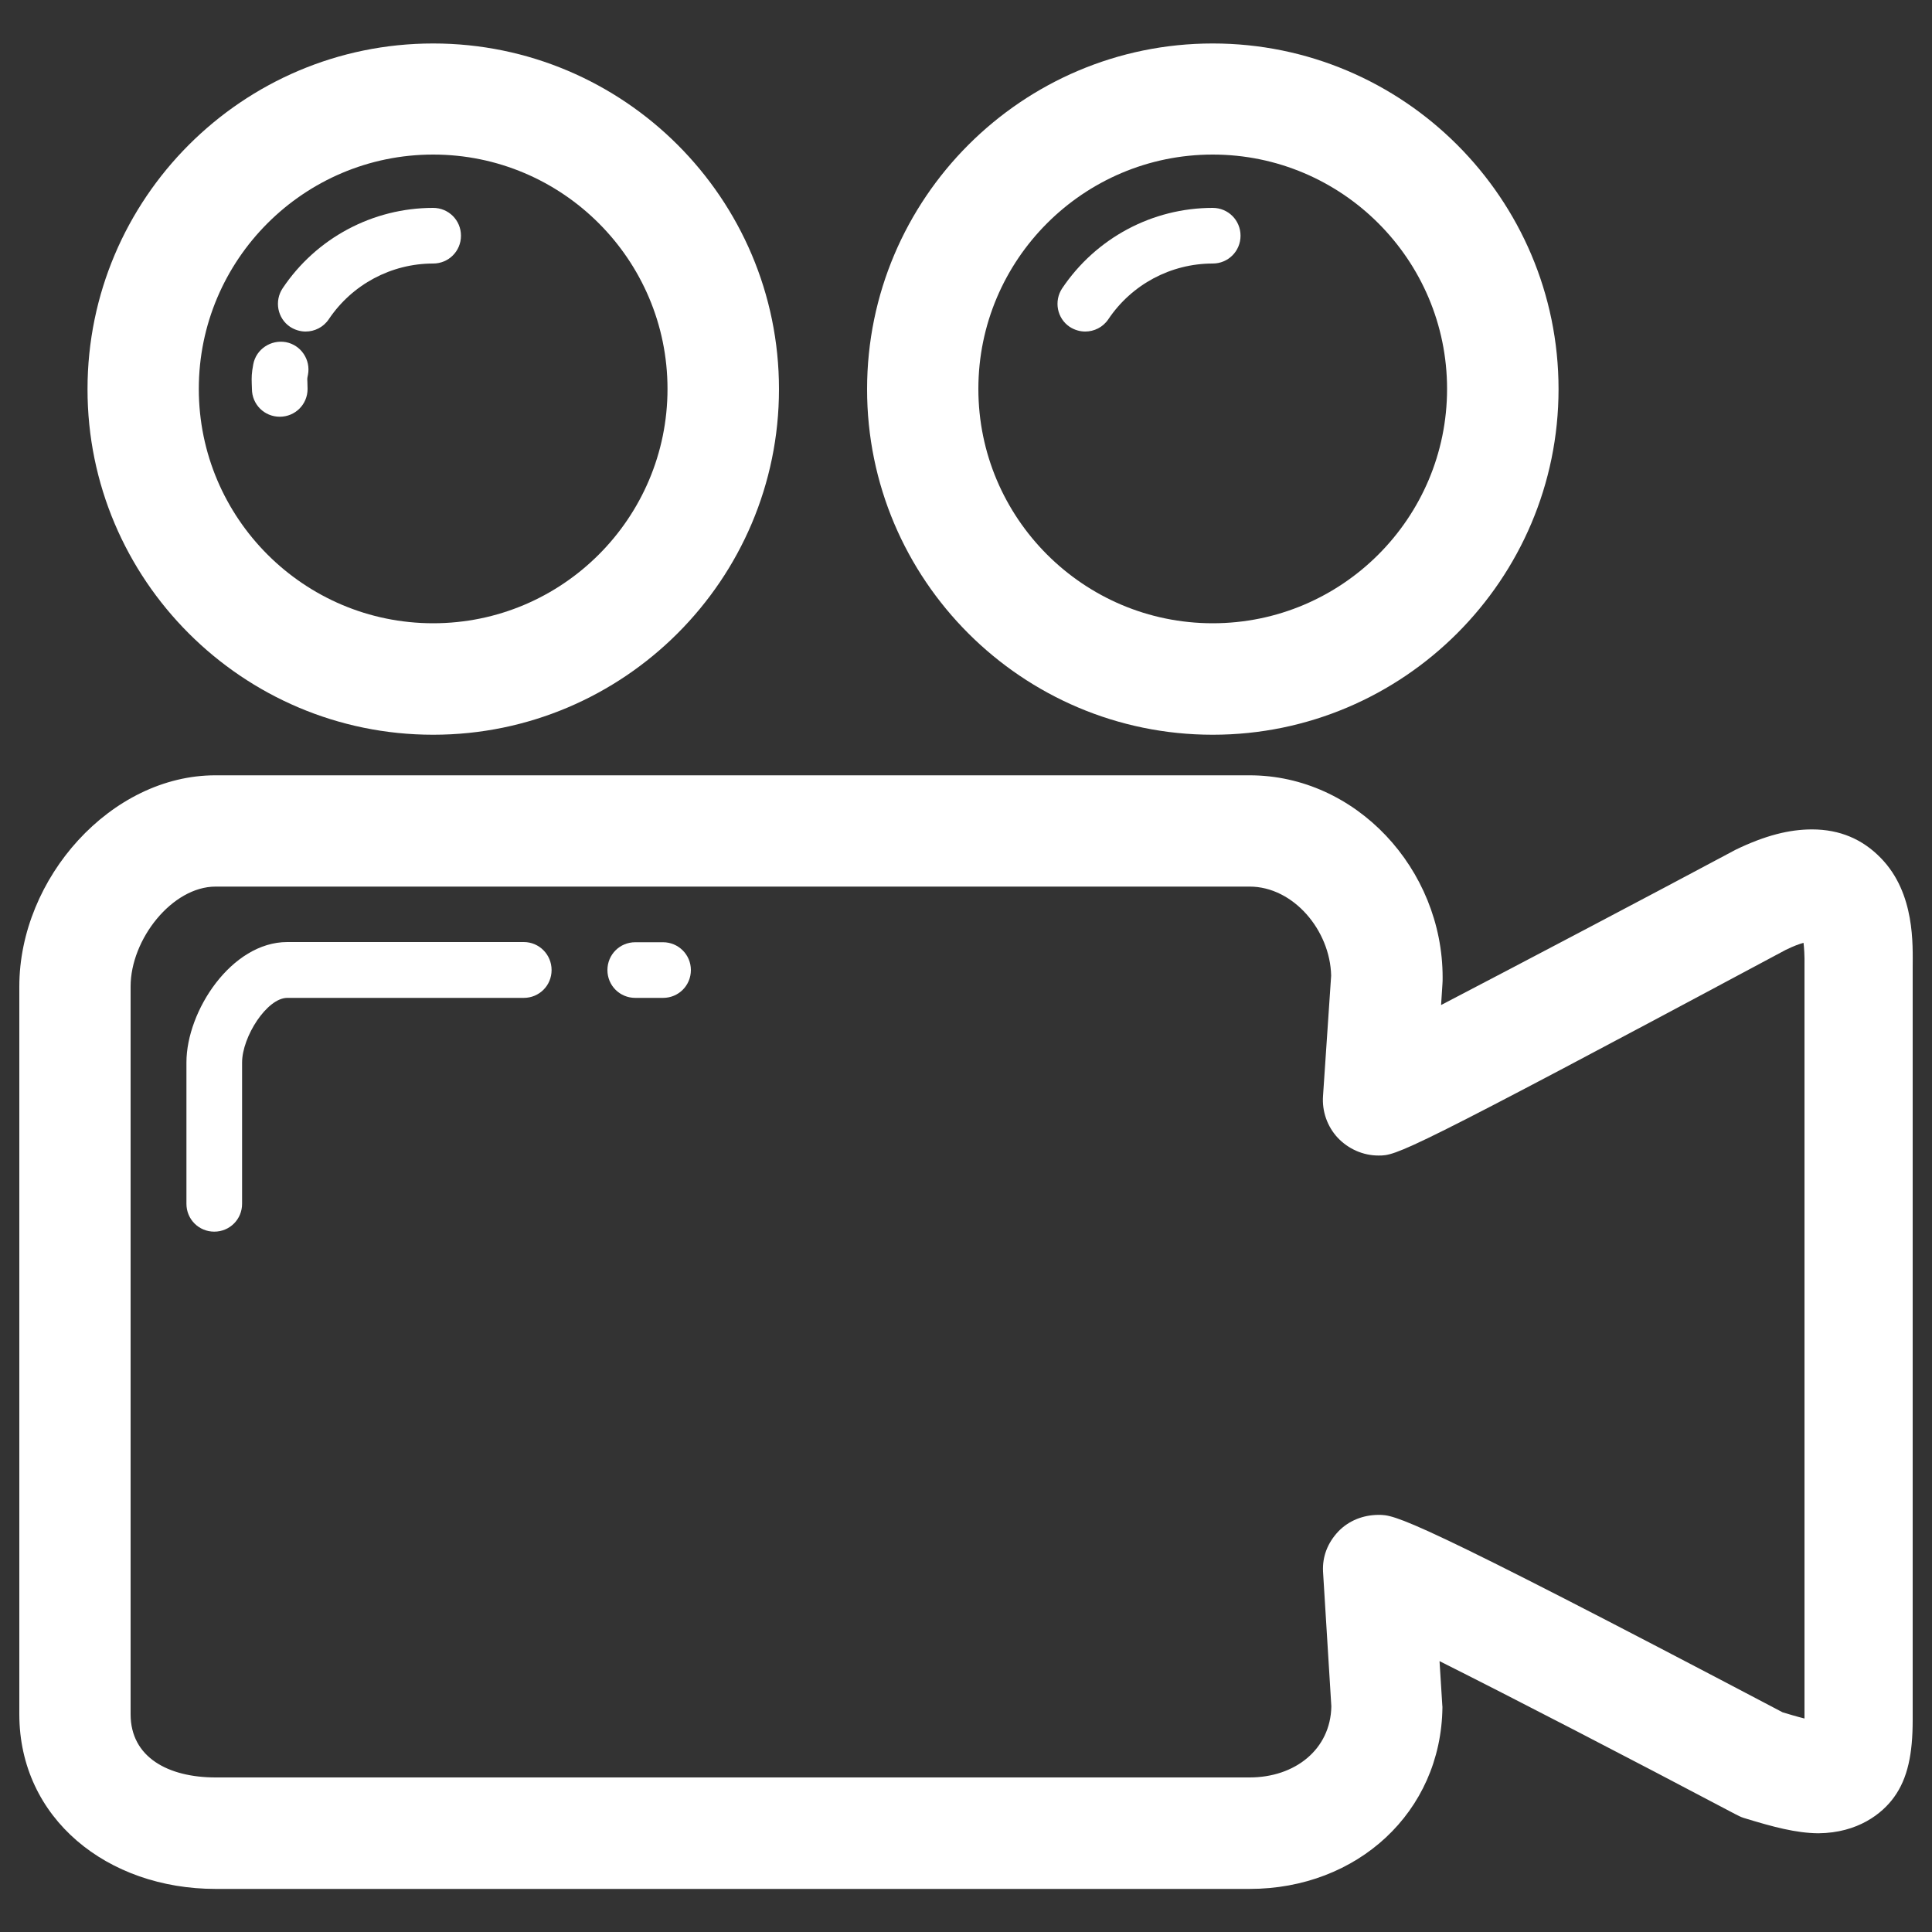 <svg version="1.1" xmlns="http://www.w3.org/2000/svg" xmlns:xlink="http://www.w3.org/1999/xlink" x="0px" y="0px" viewBox="0 0 1000 1000" enable-background="new 0 0 1000 1000" xml:space="preserve">
<rect x="0" y="0" width="1000" height="1000" fill="#333333" stroke="none"/>
<g>
<path fill="#fff" d="M224.2,380.3c98.7,0,179-80.3,179-178.9c0-98.7-80.3-178.9-179-178.9c-98.7,0-178.9,80.3-178.9,178.9C45.2,300,125.5,380.3,224.2,380.3z M224.2,80c66.9,0,121.3,54.4,121.3,121.3c0,66.9-54.4,121.3-121.3,121.3c-66.9,0-121.3-54.4-121.3-121.3C102.9,134.4,157.3,80,224.2,80z"/>
<path fill="#fff" d="M159.2,201.3l-0.1-3.8c-0.1-1.6-0.1-1.6,0.3-3.5c1.5-7.8-3.6-15.4-11.4-16.9c-7.8-1.4-15.4,3.6-16.9,11.4c-0.9,4.7-0.9,6.9-0.8,9.9l0.1,2.9c0,8,6.4,14.4,14.4,14.4C152.8,215.7,159.2,209.3,159.2,201.3z"/>
<path fill="#fff" d="M158.2,171.6c4.6,0,9.2-2.2,12-6.4c12.1-18,32.3-28.8,54-28.8c8,0,14.4-6.4,14.4-14.4c0-8-6.4-14.4-14.4-14.4c-31.3,0-60.5,15.6-77.9,41.6c-4.4,6.6-2.7,15.6,3.9,20C152.7,170.8,155.5,171.6,158.2,171.6z"/>
<path fill="#fff" d="M627.7,380.3c98.7,0,179-80.3,179-178.9c0-98.7-80.3-178.9-179-178.9c-98.7,0-178.9,80.3-178.9,178.9C448.7,300,529,380.3,627.7,380.3z M627.7,80C694.6,80,749,134.4,749,201.3c0,66.9-54.4,121.3-121.3,121.3c-66.9,0-121.3-54.4-121.3-121.3C506.4,134.4,560.8,80,627.7,80z"/>
<path fill="#fff" d="M561.7,171.6c4.6,0,9.2-2.2,12-6.4c12.1-18,32.3-28.8,54-28.8c8,0,14.4-6.4,14.4-14.4c0-8-6.4-14.4-14.4-14.4c-31.3,0-60.4,15.6-77.9,41.6c-4.4,6.6-2.7,15.6,3.9,20C556.2,170.8,559,171.6,561.7,171.6z"/>
<path fill="#fff" d="M973.5,444.1c-9.4-9.7-21.2-14.8-35.6-14.8c-11.7,0-24.2,3.1-39.5,10.5c-45.3,24.2-110.1,58.3-152.5,80.4l0.7-10.8c0.1-0.7,0.1-2.8,0.1-3.5c0-56.1-44.8-104.6-99.9-104.6H111.6C57.5,401.2,10,454.5,10,510.6v376.7c0,54,45.6,90.4,101.6,90.4h535.2c55.6,0,99.1-39.6,99.8-93.9c0,0.1,0,0.1,0,0l-1.5-24c38.3,19.2,97.8,50,152.9,79.1c1.6,0.8,3,1.6,4.7,2.1c15,4.6,26.9,7.8,38.5,7.9c20.5-0.2,33-10.2,39.1-18.6c7.2-9.9,9.7-22.7,9.7-40V502.4v-1.5C990,489.4,991.4,462.4,973.5,444.1z M934,889.5c-4-1-8.3-2.3-11.3-3.2C728.9,784.3,722.1,784.1,713.6,784.1c-7.9,0-15.5,2.9-21,8.7c-5.4,5.8-8.2,12.8-7.8,20.7l4.3,69.7c-0.4,22.3-18.8,36.8-42.3,36.8H111.6c-24.5,0-44-10.4-44-32.7V510.6c0-24.4,21.5-51.7,44-51.7v0h535.2c22.6,0,41.7,22.6,42.2,46.1l-4.2,62.2c-0.6,8,2.2,15.9,7.6,21.7c5.5,5.8,13.1,9.2,21.1,9.2c9.4,0,11.9,0,210.9-106.5c3.9-1.9,6.9-3,9.1-3.6c0.3,2.6,0.6,6.4,0.5,12L934,889.5z"/>
<path fill="#fff" d="M746.6,883.7c0-0.1,0-0.5,0-0.9C746.7,883.1,746.6,883.4,746.6,883.7z"/>
<path fill="#fff" d="M941.7,948.8c-0.1,0-0.3,0-0.4,0s-0.3,0-0.4,0C940.8,948.8,941.7,948.8,941.7,948.8z"/>
<path fill="#fff" d="M746.7,882.8c0-0.1,0-0.2,0-0.3C746.7,882.3,746.7,882.5,746.7,882.8z"/>
<path fill="#fff" d="M271.1,487.6H148.7c-28.9,0-52.2,35.7-52.2,62.3v73.2c0,8,6.4,14.4,14.4,14.4c8,0,14.4-6.4,14.4-14.4V550c0-13.4,12.9-33.5,23.4-33.5h122.4c8,0,14.4-6.4,14.4-14.4C285.5,494.1,279.1,487.6,271.1,487.6z"/>
<path fill="#fff" d="M343.2,487.7h-14.4c-8,0-14.4,6.4-14.4,14.4c0,8,6.4,14.4,14.4,14.4h14.4c8,0,14.4-6.4,14.4-14.4C357.6,494.1,351.1,487.7,343.2,487.7z"/>
</g>
</svg>